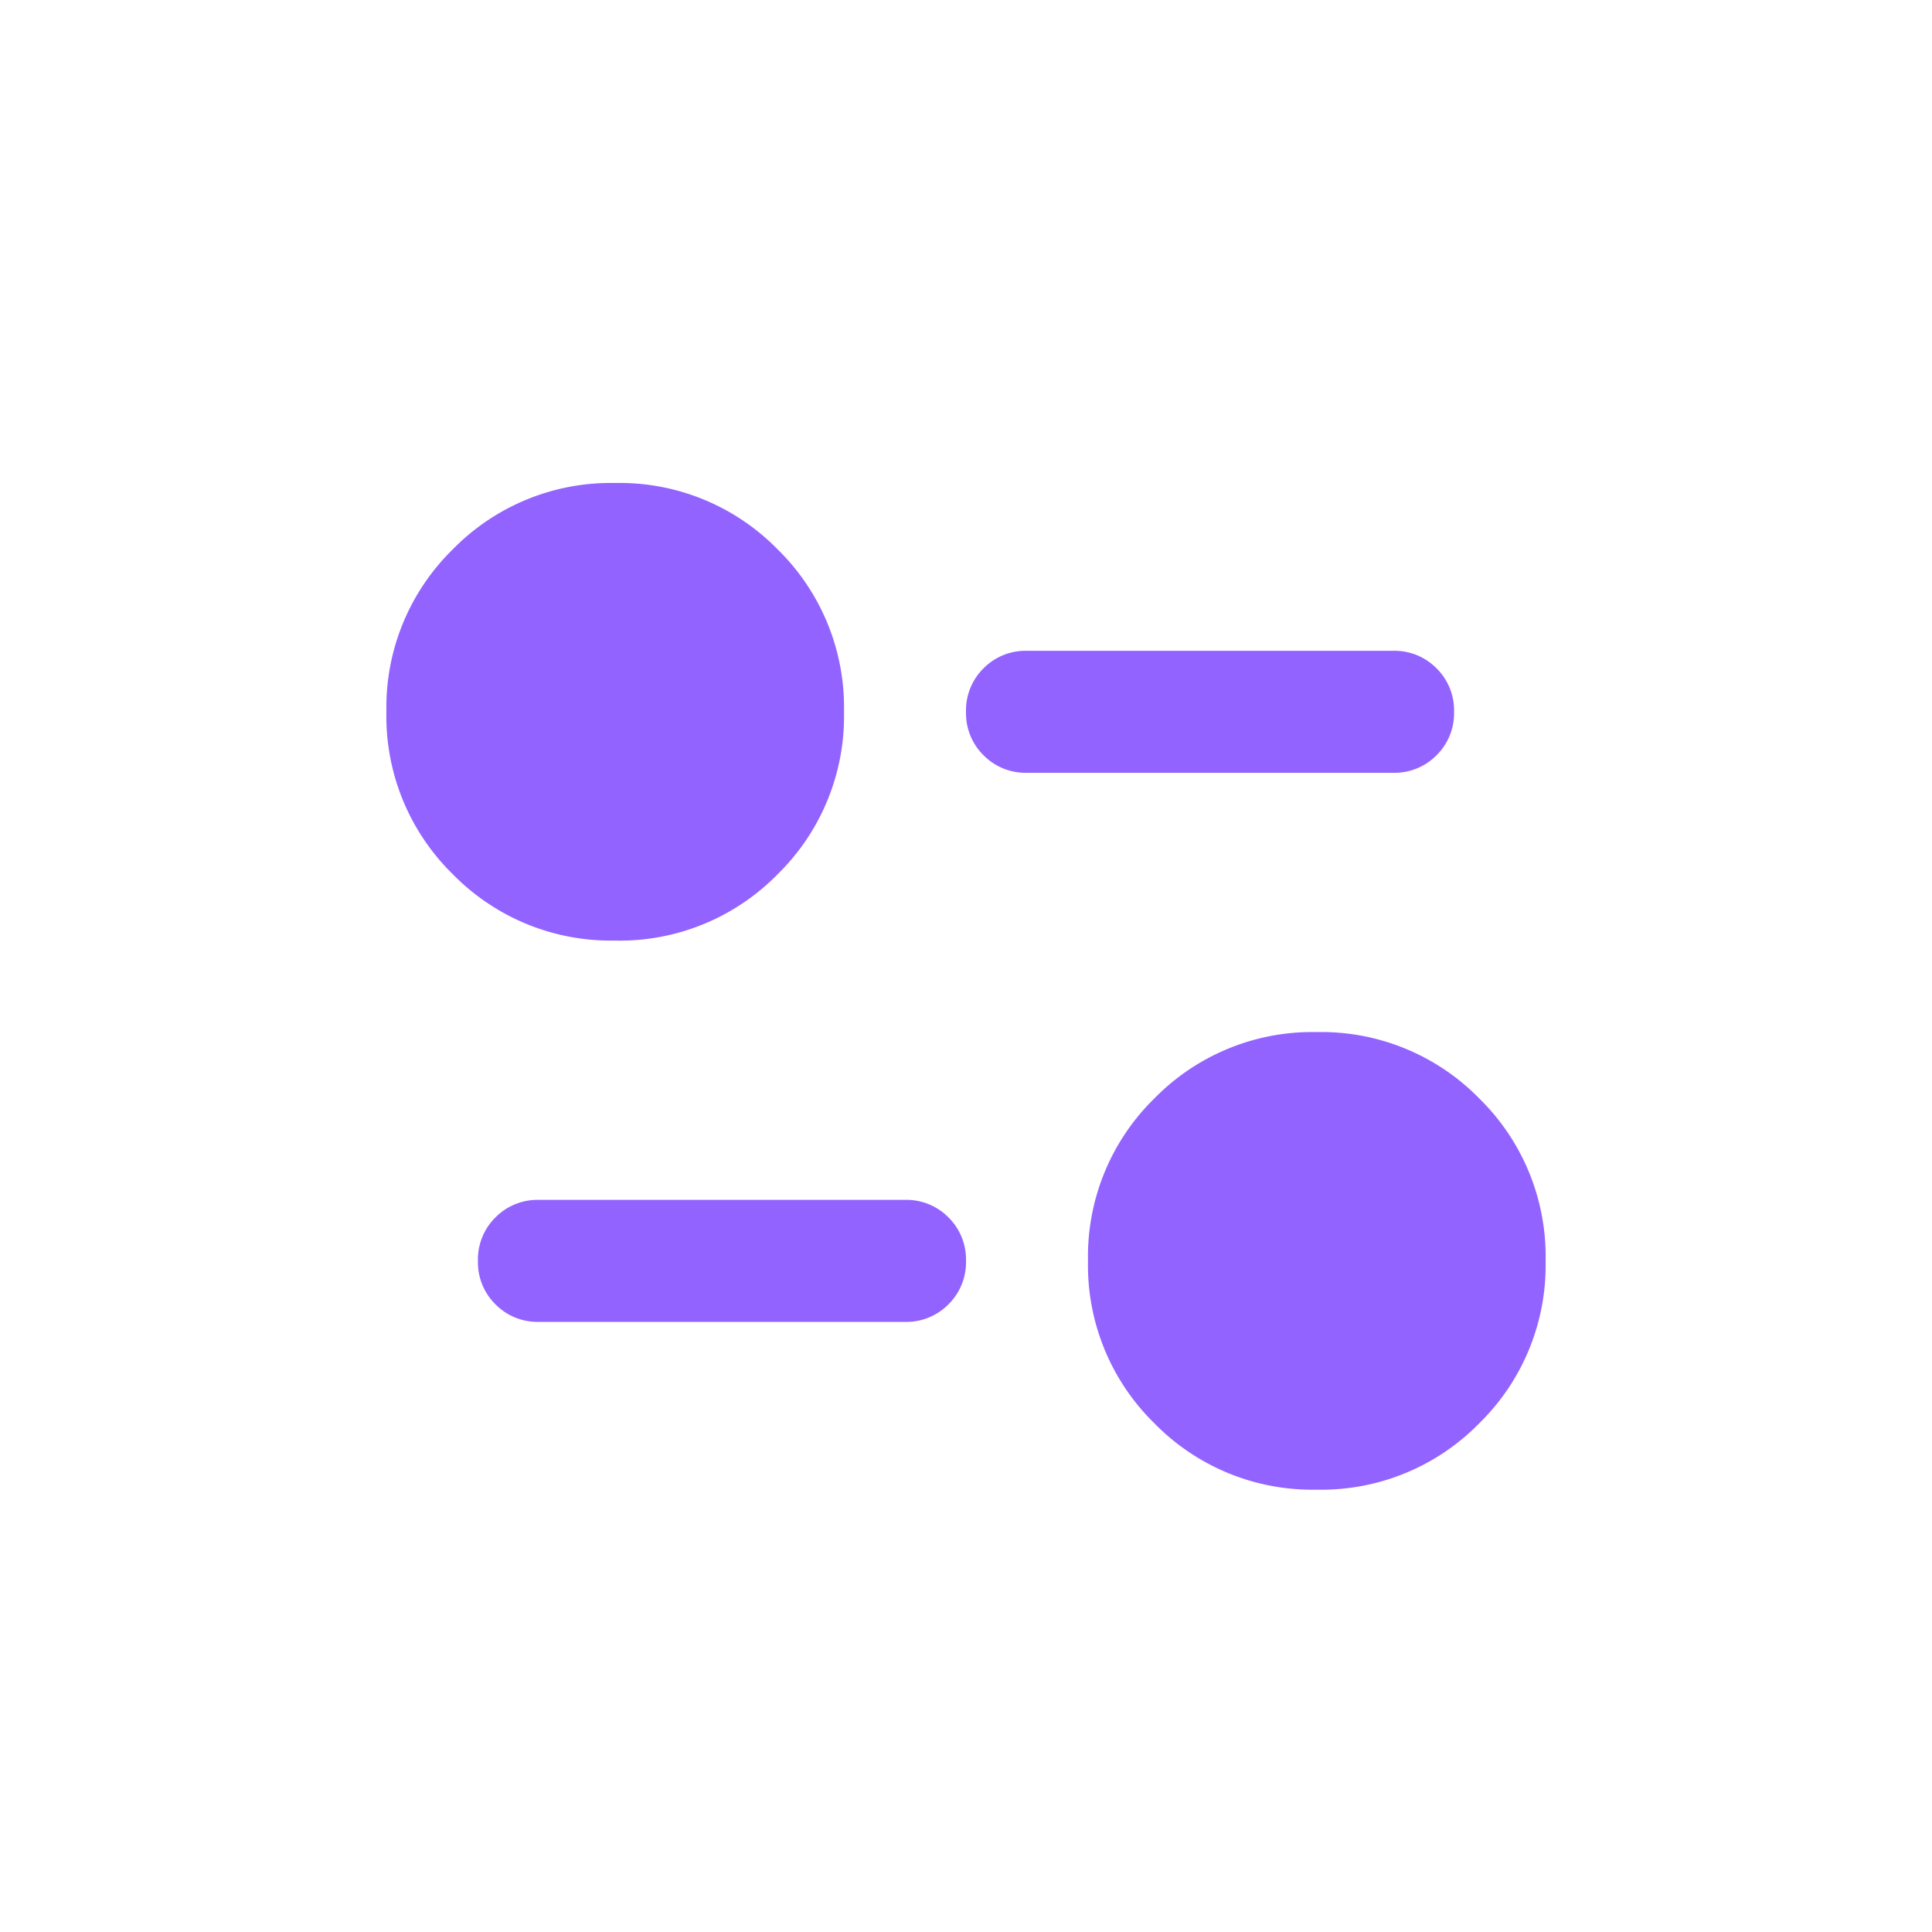 <svg xmlns="http://www.w3.org/2000/svg" width="40" height="40" viewBox="0 0 40 40">
  <g id="Group_53034" data-name="Group 53034" transform="translate(18010 8524)">
    <rect id="Rectangle_7494" data-name="Rectangle 7494" width="40" height="40" transform="translate(-18010 -8524)" fill="#fafafa" opacity="0"/>
    <path id="page_info_24dp_666666_FILL1_wght400_GRAD0_opsz24" d="M119.263-789.158a4.574,4.574,0,0,1-3.363-1.374,4.574,4.574,0,0,1-1.374-3.363,4.574,4.574,0,0,1,1.374-3.363,4.574,4.574,0,0,1,3.363-1.374,4.574,4.574,0,0,1,3.363,1.374A4.574,4.574,0,0,1,124-793.895a4.574,4.574,0,0,1-1.374,3.363A4.574,4.574,0,0,1,119.263-789.158Zm-8.526-3.474h-7.579a1.222,1.222,0,0,1-.9-.363,1.222,1.222,0,0,1-.363-.9,1.222,1.222,0,0,1,.363-.9,1.222,1.222,0,0,1,.9-.363h7.579a1.222,1.222,0,0,1,.9.363,1.222,1.222,0,0,1,.363.9,1.222,1.222,0,0,1-.363.9A1.222,1.222,0,0,1,110.737-792.632Zm-6-7.895a4.574,4.574,0,0,1-3.363-1.374A4.574,4.574,0,0,1,100-805.263a4.574,4.574,0,0,1,1.374-3.363A4.574,4.574,0,0,1,104.737-810a4.574,4.574,0,0,1,3.363,1.374,4.574,4.574,0,0,1,1.374,3.363A4.574,4.574,0,0,1,108.1-801.9,4.574,4.574,0,0,1,104.737-800.526ZM120.842-804h-7.579a1.222,1.222,0,0,1-.9-.363,1.222,1.222,0,0,1-.363-.9,1.222,1.222,0,0,1,.363-.9,1.222,1.222,0,0,1,.9-.363h7.579a1.222,1.222,0,0,1,.9.363,1.222,1.222,0,0,1,.363.9,1.222,1.222,0,0,1-.363.9A1.222,1.222,0,0,1,120.842-804Z" transform="translate(-18102 -7704)" fill="#9363ff"/>
  </g>
</svg>
